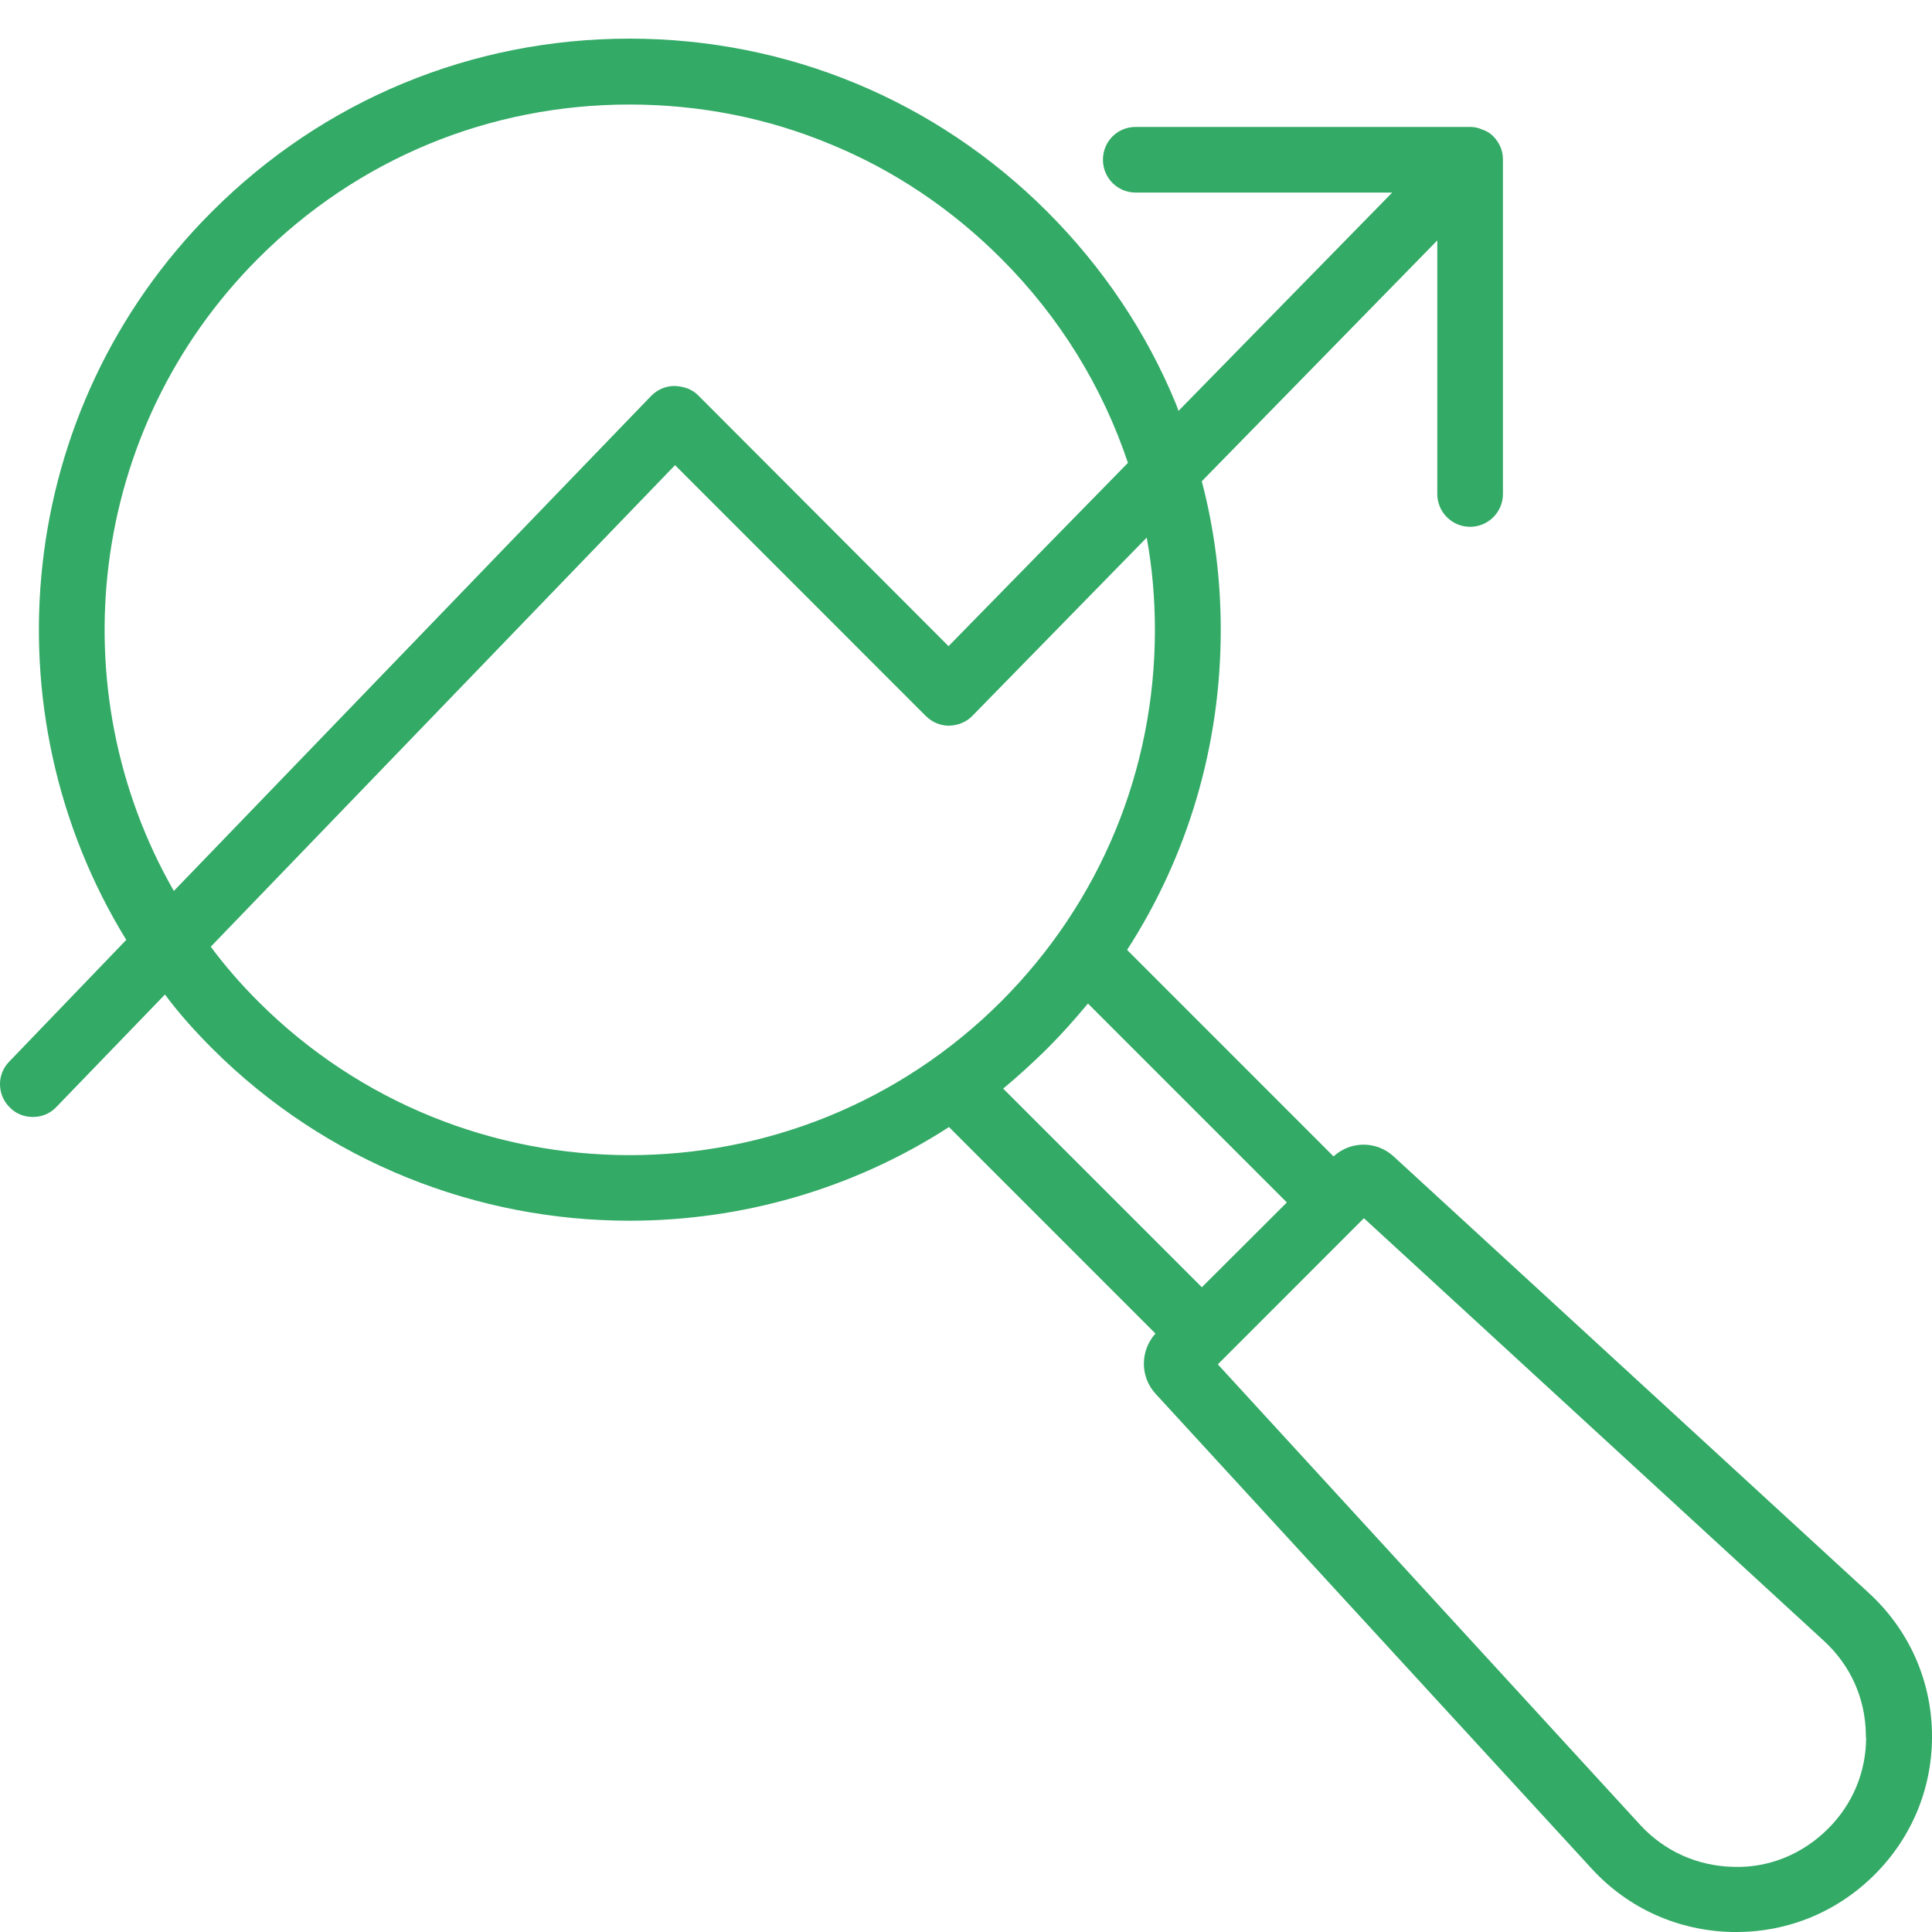 <svg width="50" height="50" viewBox="0 0 50 50" fill="none" xmlns="http://www.w3.org/2000/svg">
<path d="M48.352 41.214L36.067 29.928C35.623 29.522 34.954 29.522 34.512 29.928L29.169 24.584C30.743 22.147 31.593 19.291 31.593 16.302C31.593 14.984 31.429 13.702 31.104 12.46V12.453L37.197 6.222V12.784C37.197 13.253 37.578 13.634 38.046 13.634C38.515 13.634 38.896 13.253 38.896 12.784V4.135C38.896 3.954 38.847 3.798 38.752 3.659C38.659 3.515 38.52 3.402 38.359 3.353C38.259 3.305 38.154 3.285 38.046 3.285H29.393C28.917 3.285 28.544 3.661 28.544 4.135C28.544 4.603 28.92 4.984 29.393 4.984H36.03L30.499 10.634C30.479 10.57 30.455 10.509 30.43 10.446C29.674 8.607 28.549 6.928 27.106 5.482C24.218 2.594 20.376 1 16.29 1C12.209 1 8.372 2.587 5.48 5.482C0.373 10.59 -0.357 18.431 3.268 24.324L0.244 27.469C-0.088 27.801 -0.081 28.343 0.263 28.67C0.427 28.834 0.639 28.907 0.852 28.907C1.084 28.907 1.301 28.819 1.464 28.643L4.269 25.738C4.63 26.226 5.043 26.683 5.482 27.125C8.462 30.105 12.38 31.592 16.293 31.592C19.173 31.592 22.053 30.787 24.56 29.168L29.903 34.512C29.502 34.956 29.502 35.638 29.91 36.075L41.194 48.362C42.139 49.392 43.43 49.968 44.824 50H44.936C46.286 50 47.555 49.475 48.517 48.513C49.503 47.527 50.03 46.218 49.999 44.827C49.969 43.44 49.381 42.151 48.351 41.214L48.352 41.214ZM6.679 6.691C9.247 4.116 12.659 2.705 16.289 2.705C18.107 2.705 19.869 3.054 21.5 3.735C23.13 4.404 24.624 5.405 25.91 6.691C27.424 8.205 28.529 10.004 29.191 11.979L24.548 16.723L18.07 10.233C17.907 10.07 17.709 10.002 17.458 9.989C17.226 9.989 17.014 10.082 16.852 10.246L4.499 23.058C1.524 17.865 2.256 11.122 6.679 6.691ZM6.679 25.915C6.23 25.465 5.822 24.997 5.454 24.501L17.47 12.038L23.955 18.525C24.119 18.689 24.331 18.781 24.56 18.781C24.792 18.774 25.009 18.689 25.166 18.525L29.677 13.913C29.82 14.694 29.889 15.495 29.889 16.301C29.889 19.931 28.476 23.345 25.915 25.913C20.606 31.223 11.985 31.222 6.679 25.915ZM25.962 28.173C26.362 27.841 26.742 27.492 27.111 27.128C27.472 26.767 27.824 26.371 28.156 25.971L33.304 31.119L31.104 33.314L25.962 28.173ZM48.295 44.964C48.295 45.858 47.946 46.695 47.309 47.328C46.653 47.984 45.779 48.346 44.858 48.314C43.933 48.294 43.072 47.909 42.447 47.227L31.517 35.309L35.298 31.527L47.202 42.465C47.89 43.097 48.271 43.946 48.288 44.872V44.965L48.295 44.964Z" fill="#33AA66"/>
</svg>
